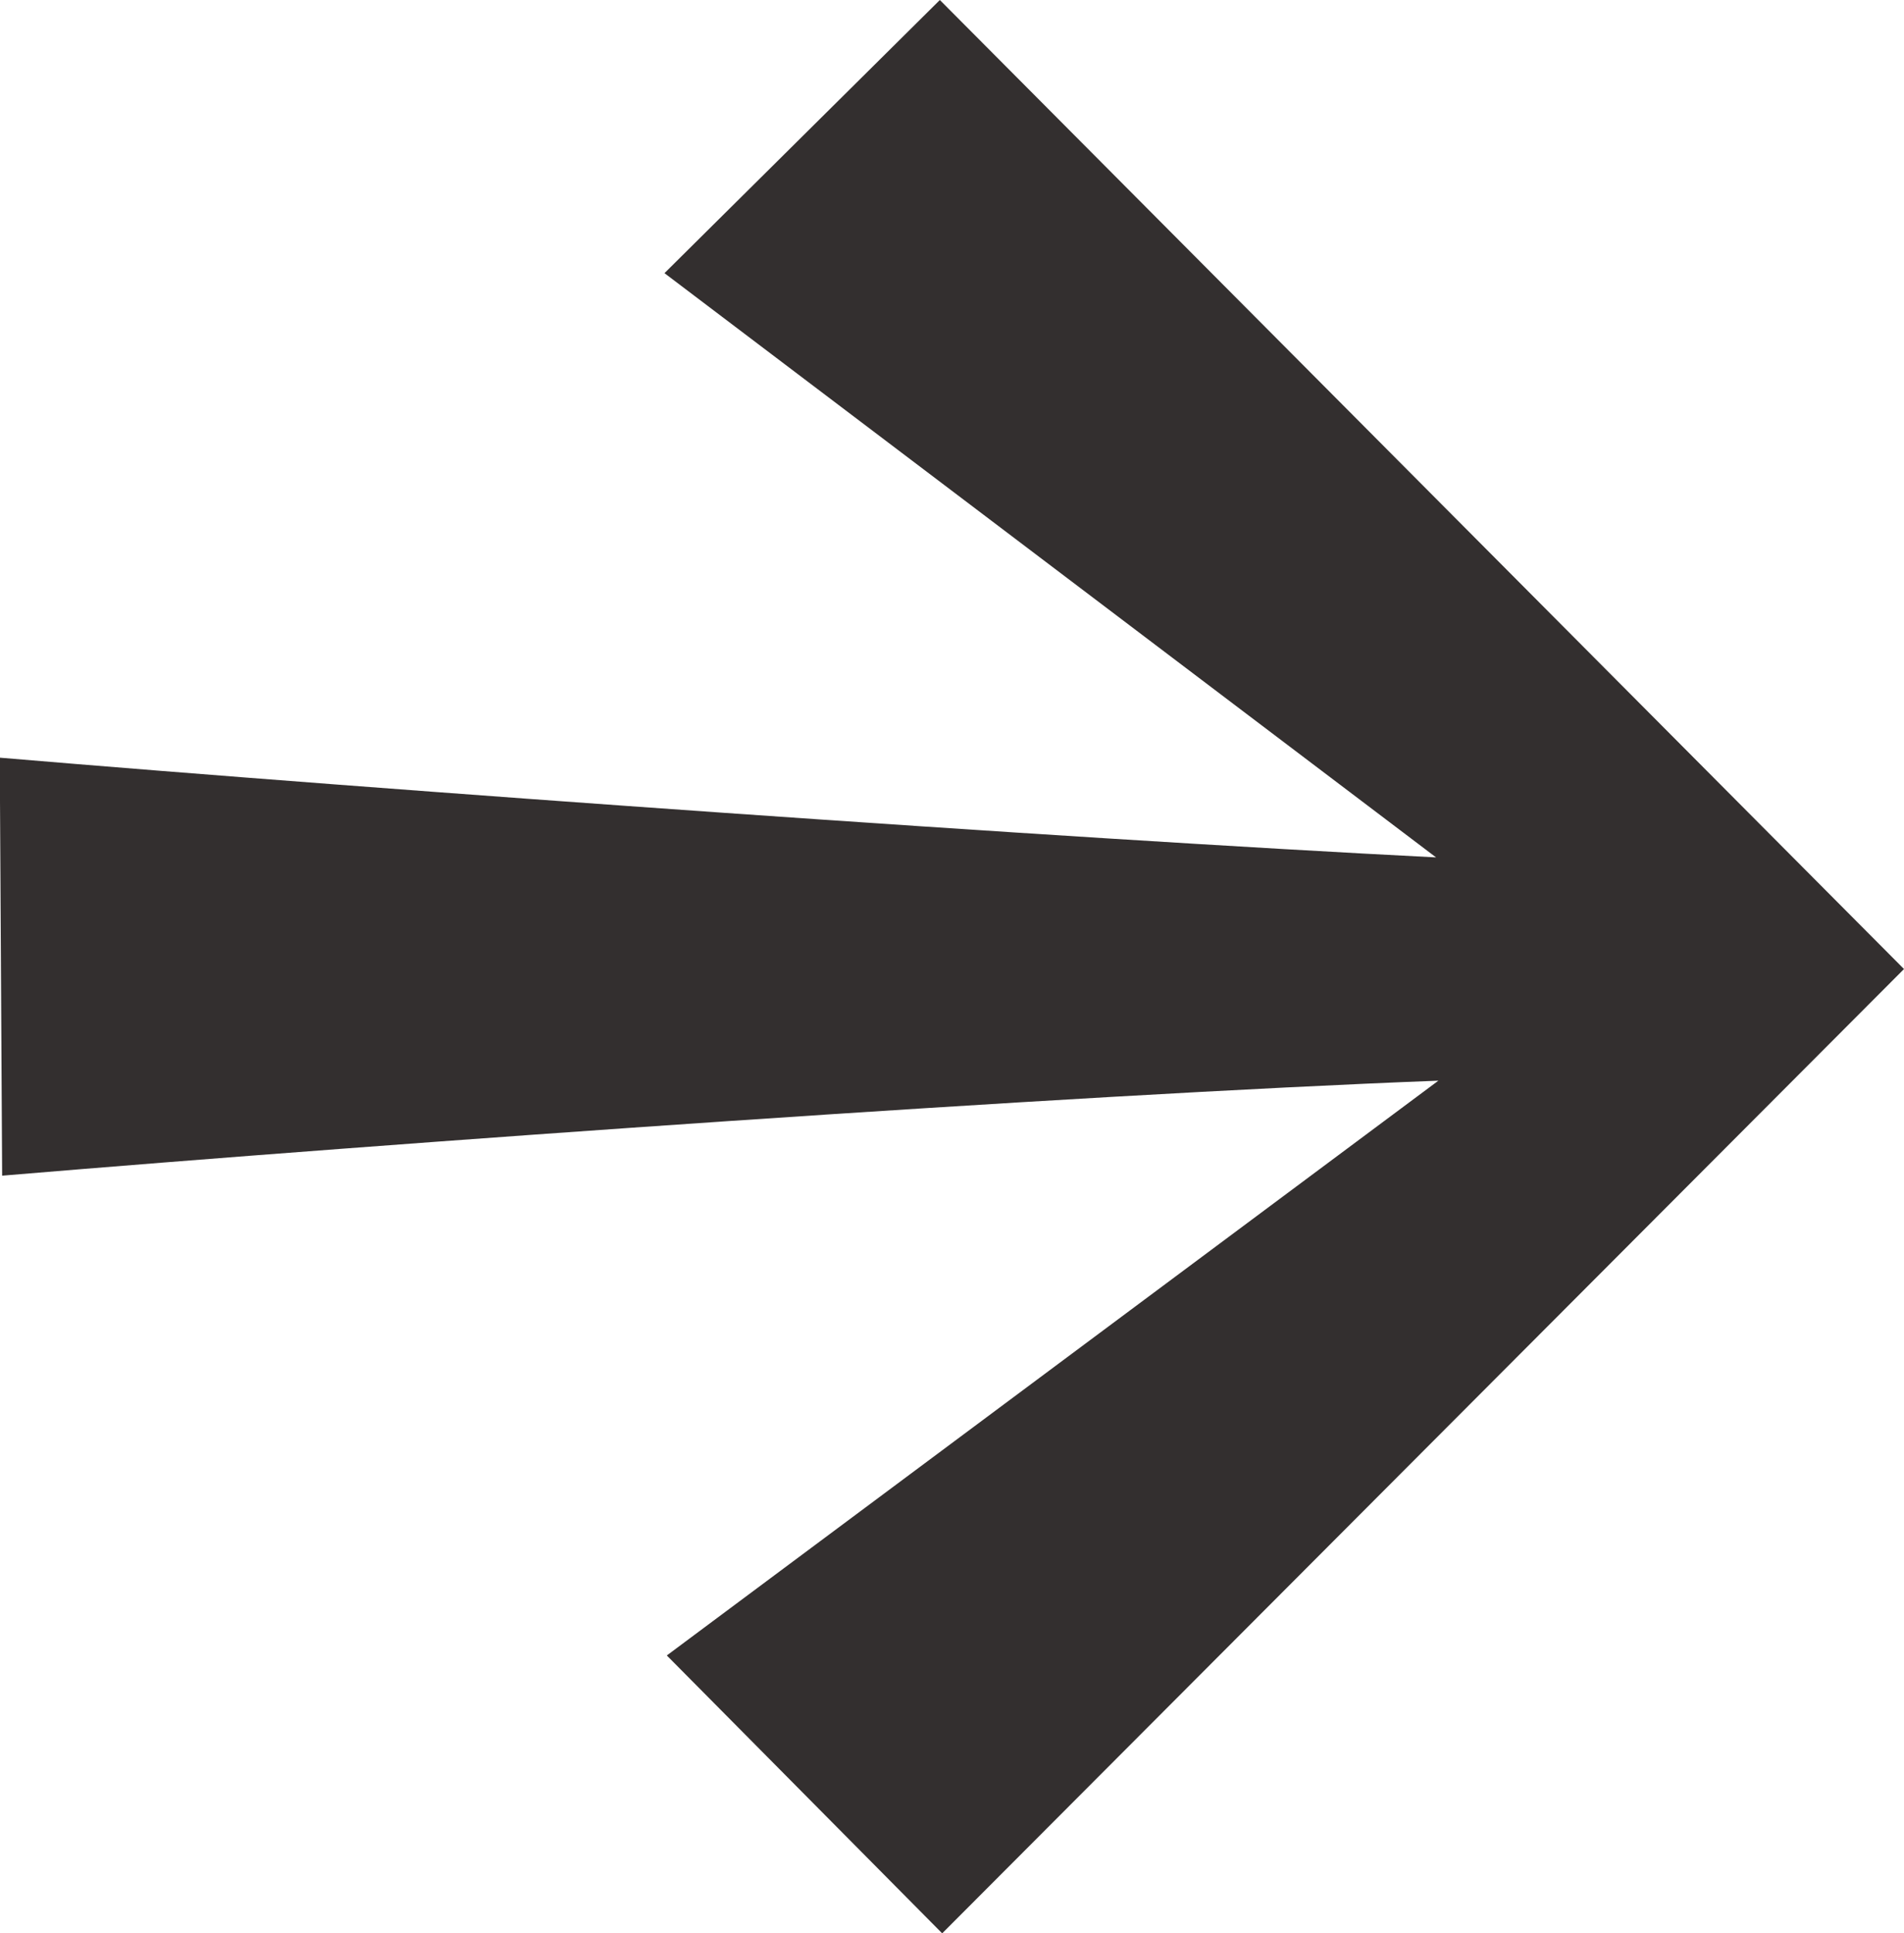 <svg xmlns="http://www.w3.org/2000/svg" xmlns:xlink="http://www.w3.org/1999/xlink" width="31.038" height="31.502" viewBox="0 0 31.038 31.502">
  <defs>
    <clipPath id="clip-path">
      <path id="Path_16" data-name="Path 16" d="M0-38.841H31.038v-31.5H0Z" transform="translate(0 70.343)" fill="#332f2f"/>
    </clipPath>
  </defs>
  <g id="Group_109" data-name="Group 109" transform="translate(0 70.343)">
    <g id="Group_20" data-name="Group 20" transform="translate(0 -70.343)" clip-path="url(#clip-path)">
      <g id="Group_19" data-name="Group 19" transform="translate(0 0)">
        <path id="Path_15" data-name="Path 15" d="M-18.9,0l-4.489,4.451,12.578,9.52c-6.115-.309-16.99-1.083-23.414-1.625l.039,6.811c6.463-.542,17.338-1.316,23.413-1.548l-12.578,9.366,4.489,4.528L-3.183,15.79Z" transform="translate(34.221)" fill="#332f2f"/>
      </g>
    </g>
  </g>
</svg>
